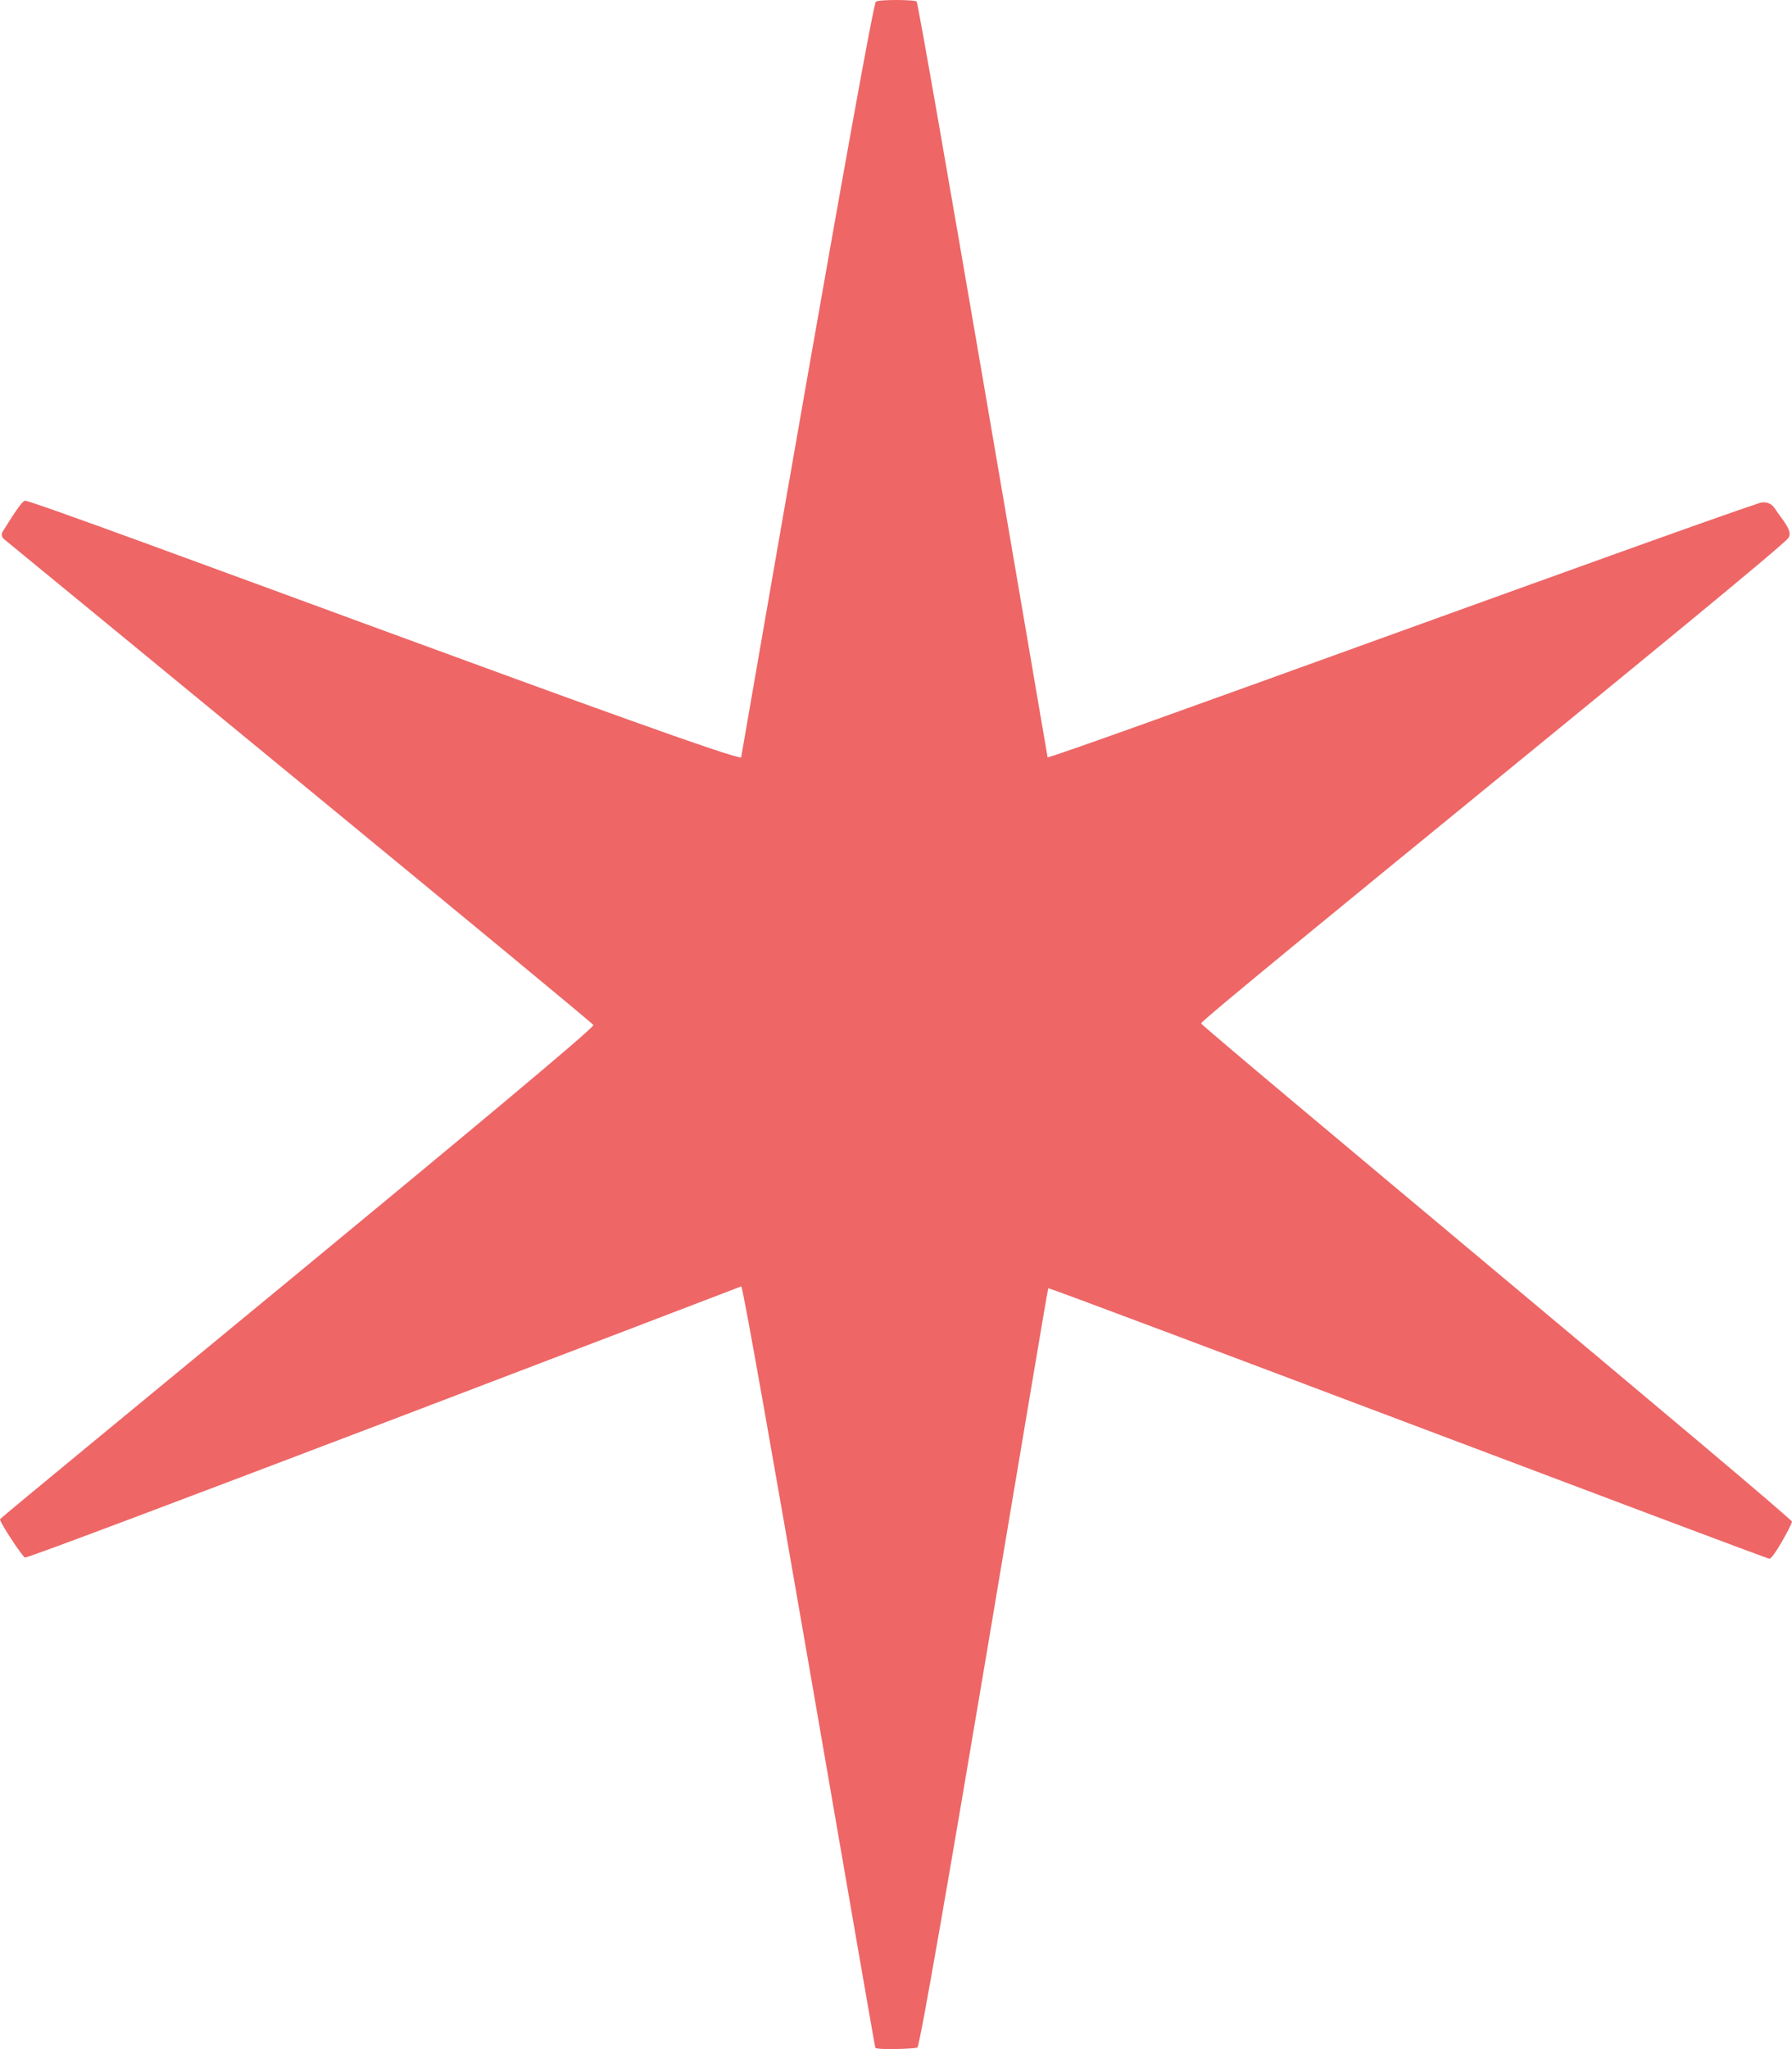 <svg width="91" height="104" viewBox="0 0 91 104" fill="none" xmlns="http://www.w3.org/2000/svg">
<path d="M37.638 38.434C37.638 38.434 44.244 0.216 44.48 0.082C44.685 -0.038 46.517 -0.016 46.547 0.082C46.7 0.273 53.165 38.273 53.198 38.434C53.228 38.584 84.854 27.011 89.351 25.529C89.643 25.432 89.961 25.544 90.125 25.802C90.469 26.341 91.075 26.944 90.817 27.303C90.301 28.029 60.993 51.688 60.993 51.942C61.12 52.197 91.03 77.042 91 77.233C90.97 77.424 90.047 79.112 89.856 79.112C89.665 79.112 53.55 65.413 53.232 65.383C53.135 65.637 46.835 103.863 46.581 103.927C46.327 103.99 44.513 104.054 44.45 103.927C44.386 103.799 37.799 65.226 37.642 65.289C37.485 65.353 1.608 79.078 1.272 79.052C1.156 79.04 -0.033 77.236 0.001 77.109C0.034 76.982 30.291 52.261 30.134 52.025C29.977 51.789 2.737 29.44 0.191 27.352C0.083 27.262 0.057 27.105 0.135 26.985C0.434 26.514 1.104 25.398 1.276 25.413C2.02 25.465 37.23 38.696 37.645 38.442L37.638 38.434Z" fill="#EE6666"/>
</svg>
